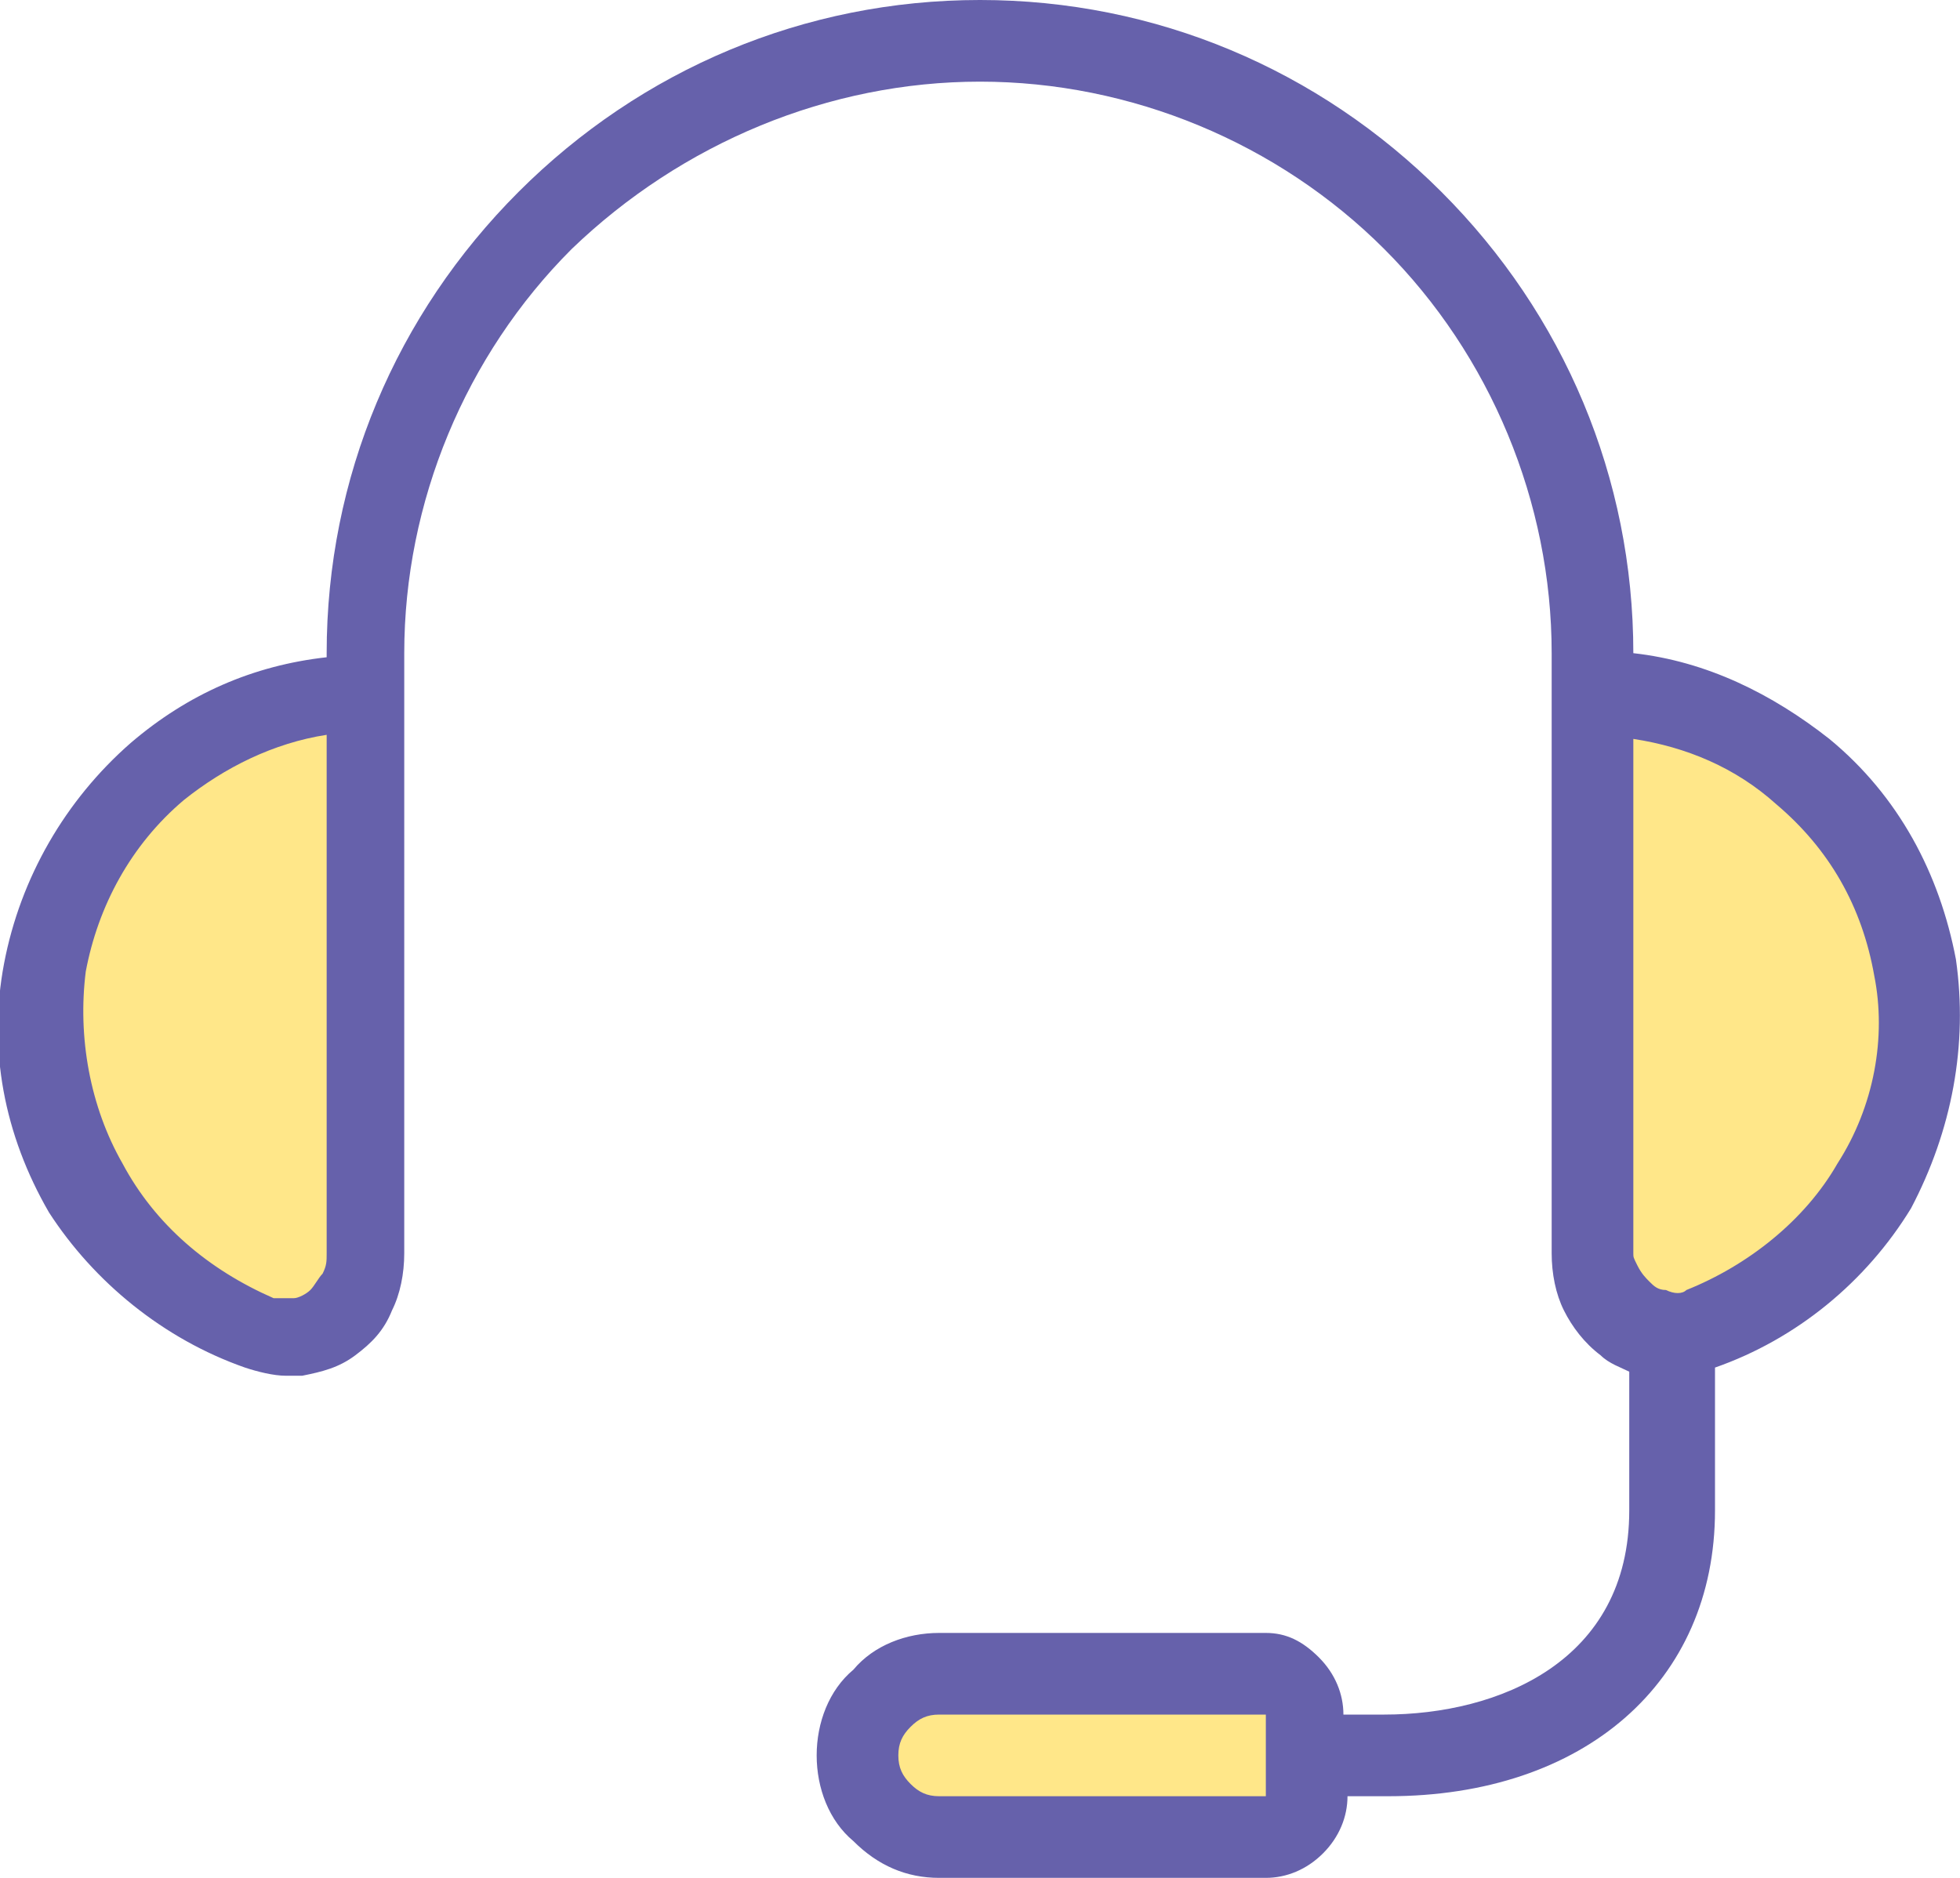<?xml version="1.0" encoding="utf-8"?>
<svg xmlns="http://www.w3.org/2000/svg" xmlns:xlink="http://www.w3.org/1999/xlink" version="1.1" id="Layer_1" x="0px" y="0px" viewBox="0 0 48 46" style="enable-background:new 0 0 48 46;">
  <style type="text/css">
	.st0{fill:#FFE789;}
	.st1{fill:#6661AB;}
</style>
  <g>
    <g>
      <path class="st0" d="M39,17c1.9,0,3.7,0.7,5.2,1.9s2.4,2.9,2.7,4.8c0.3,1.9,0,3.8-1,5.4c-1,1.6-2.5,2.9-4.2,3.5&#xA;			c-0.3,0.1-0.6,0.1-0.9,0.1c-0.3,0-0.6-0.2-0.9-0.3c-0.3-0.2-0.5-0.4-0.6-0.7C39.1,31.3,39,31,39,30.7V17z"/>
      <path class="st0" d="M9,17c-1.9,0-3.7,0.7-5.2,1.9s-2.4,2.9-2.7,4.8c-0.3,1.9,0,3.8,1,5.4c1,1.6,2.5,2.9,4.2,3.5&#xA;			c0.3,0.1,0.6,0.1,0.9,0.1c0.3,0,0.6-0.2,0.9-0.3c0.3-0.2,0.5-0.4,0.6-0.7C8.9,31.3,9,31,9,30.7V17z"/>
      <path class="st0" d="M23,41h8c0.3,0,0.5,0.1,0.7,0.3S32,41.7,32,42v2c0,0.3-0.1,0.5-0.3,0.7S31.3,45,31,45h-8&#xA;			c-0.5,0-1-0.2-1.4-0.6S21,43.5,21,43s0.2-1,0.6-1.4S22.5,41,23,41z"/>
    </g>
  </g>
  <path class="st1" d="M47.9,23.5c-0.4-2.1-1.4-4-3.1-5.4c-1.4-1.1-3-1.9-4.8-2.1V16c0-4.3-1.7-8.3-4.7-11.3c-3-3-7-4.7-11.3-4.7&#xA;	c-4.3,0-8.3,1.7-11.3,4.7c-3,3-4.7,7-4.7,11.3v0.1c-1.8,0.2-3.4,0.9-4.8,2.1c-1.6,1.4-2.7,3.3-3.1,5.4c-0.4,2.1,0,4.2,1.1,6.1&#xA;	C2.3,31.4,4,32.8,6,33.5c0.3,0.1,0.7,0.2,1,0.2c0.1,0,0.3,0,0.4,0c0.5-0.1,0.9-0.2,1.3-0.5c0.4-0.3,0.7-0.6,0.9-1.1&#xA;	c0.2-0.4,0.3-0.9,0.3-1.4V20v-3v-1c0-3.7,1.5-7.3,4.1-9.9C16.7,3.5,20.3,2,24,2c3.7,0,7.3,1.5,9.9,4.1C36.5,8.7,38,12.3,38,16v1v3&#xA;	v10.7c0,0.5,0.1,1,0.3,1.4c0.2,0.4,0.5,0.8,0.9,1.1c0.2,0.2,0.5,0.3,0.7,0.4V37c0,3.7-3.2,5-6,5h-1c0-0.5-0.2-1-0.6-1.4&#xA;	S31.5,40,31,40h-8c-0.8,0-1.6,0.3-2.1,0.9C20.3,41.4,20,42.2,20,43s0.3,1.6,0.9,2.1c0.6,0.6,1.3,0.9,2.1,0.9h8c0.5,0,1-0.2,1.4-0.6&#xA;	C32.8,45,33,44.5,33,44h1c4.8,0,8-2.8,8-7v-3.5c0,0,0,0,0,0c2-0.7,3.7-2.1,4.8-3.9C47.8,27.7,48.2,25.6,47.9,23.5z M8,30.7&#xA;	c0,0.2,0,0.3-0.1,0.5c-0.1,0.1-0.2,0.3-0.3,0.4c-0.1,0.1-0.3,0.2-0.4,0.2c-0.2,0-0.3,0-0.5,0C5.1,31.1,3.8,30,3,28.5&#xA;	c-0.8-1.4-1.1-3.1-0.9-4.7c0.3-1.6,1.1-3.1,2.4-4.2c1-0.8,2.2-1.4,3.5-1.6V20V30.7z M31,44h-8c-0.3,0-0.5-0.1-0.7-0.3&#xA;	C22.1,43.5,22,43.3,22,43s0.1-0.5,0.3-0.7c0.2-0.2,0.4-0.3,0.7-0.3h8V44z M45,28.5c-0.8,1.4-2.2,2.5-3.7,3.1c-0.1,0.1-0.3,0.1-0.5,0&#xA;	c-0.2,0-0.3-0.1-0.4-0.2c-0.1-0.1-0.2-0.2-0.3-0.4S40,30.8,40,30.7V20v-1.9c1.3,0.2,2.5,0.7,3.5,1.6c1.3,1.1,2.1,2.5,2.4,4.2&#xA;	C46.2,25.4,45.9,27.1,45,28.5z"/>
</svg>